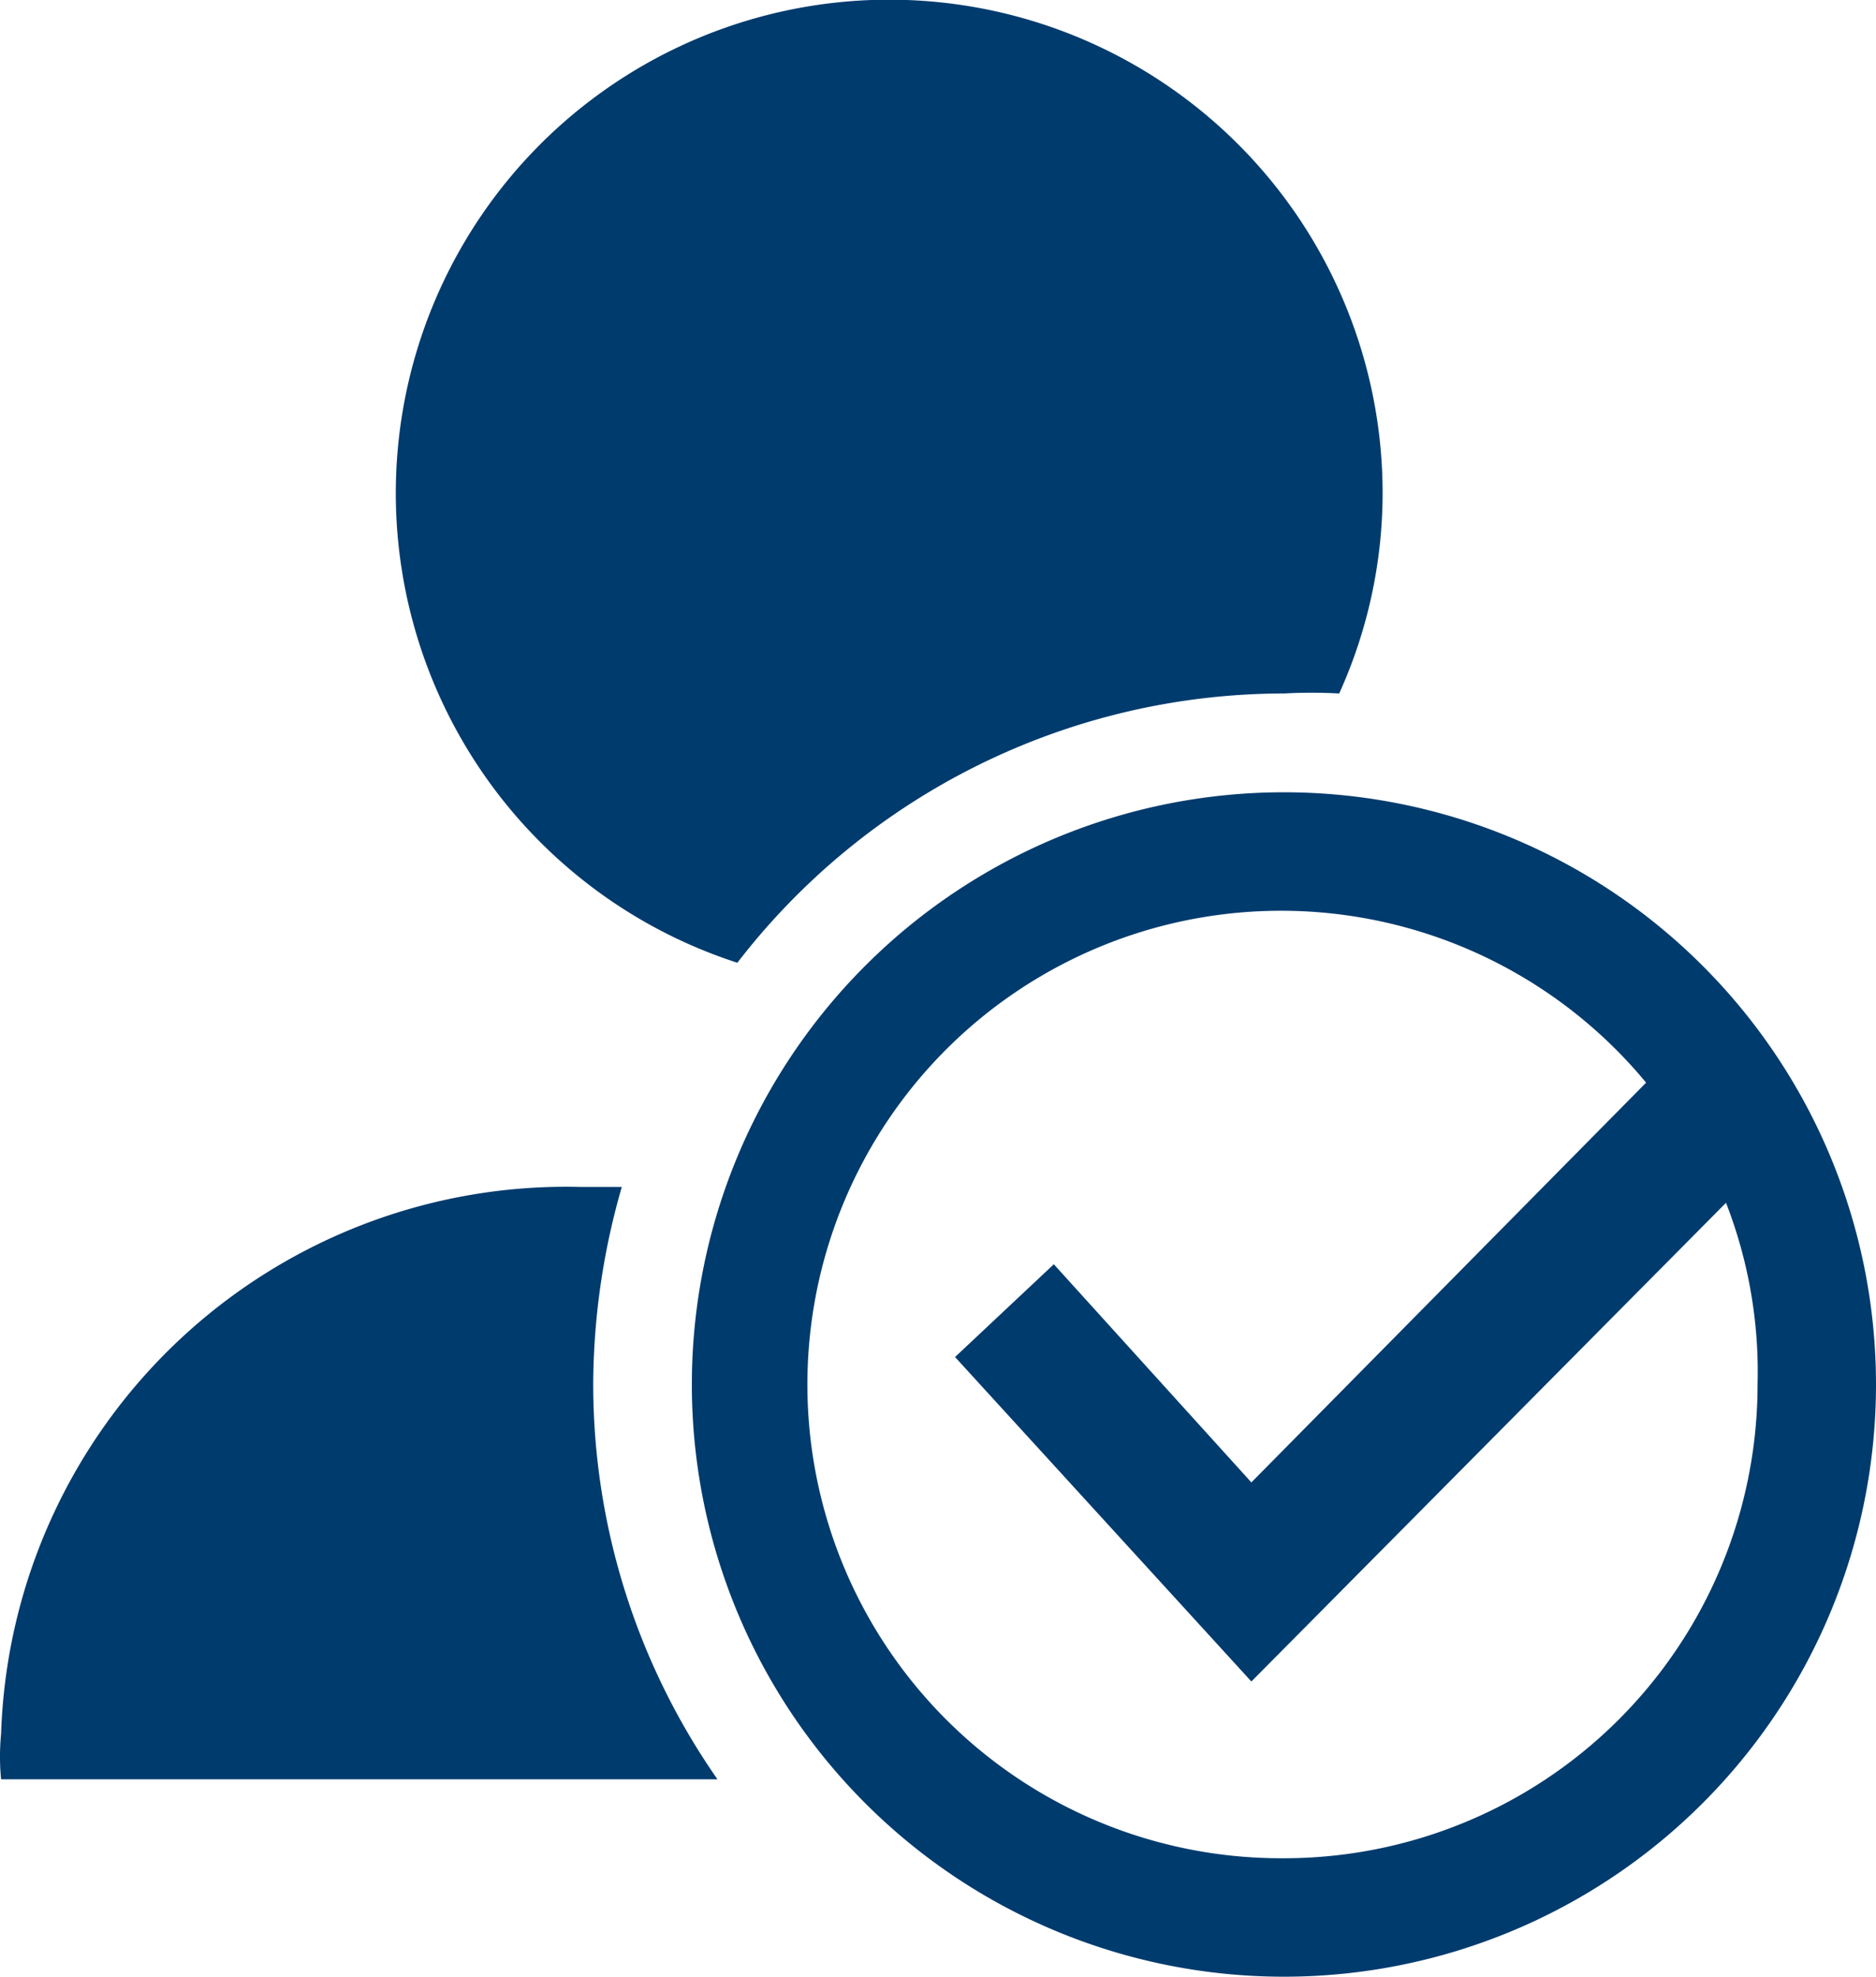<svg xmlns="http://www.w3.org/2000/svg" width="37.984" height="40.014" viewBox="0 0 37.984 40.014">
  <g id="user-ok-20px-svgrepo-com" transform="translate(-0.989 0.027)">
    <path id="Path_5" data-name="Path 5" d="M13.578,24h-.839A11.448,11.448,0,0,0,1.011,35.072a4.755,4.755,0,0,0,0,.919H15.516A13.986,13.986,0,0,1,13,28a14.525,14.525,0,0,1,.579-4Zm2.338-4.535a13.986,13.986,0,0,1,11.069-5.454,10.229,10.229,0,0,1,1.119,0,9.85,9.85,0,0,0,.879-4,9.99,9.99,0,1,0-13.067,9.45Z" transform="translate(0 0)" fill="#003b6e"/>
    <path id="Path_6" data-name="Path 6" d="M19.988,8A11.988,11.988,0,1,0,31.976,19.988,11.988,11.988,0,0,0,19.988,8Zm0,21.578a9.59,9.59,0,1,1,7.333-15.7l-7.992,8.092-4-4.416-2,1.878L19.329,26l9.61-9.69a9.43,9.43,0,0,1,.639,3.676A9.59,9.59,0,0,1,19.988,29.578Z" transform="translate(6.997 8.011)" fill="#003b6e"/>
  </g>
</svg>
